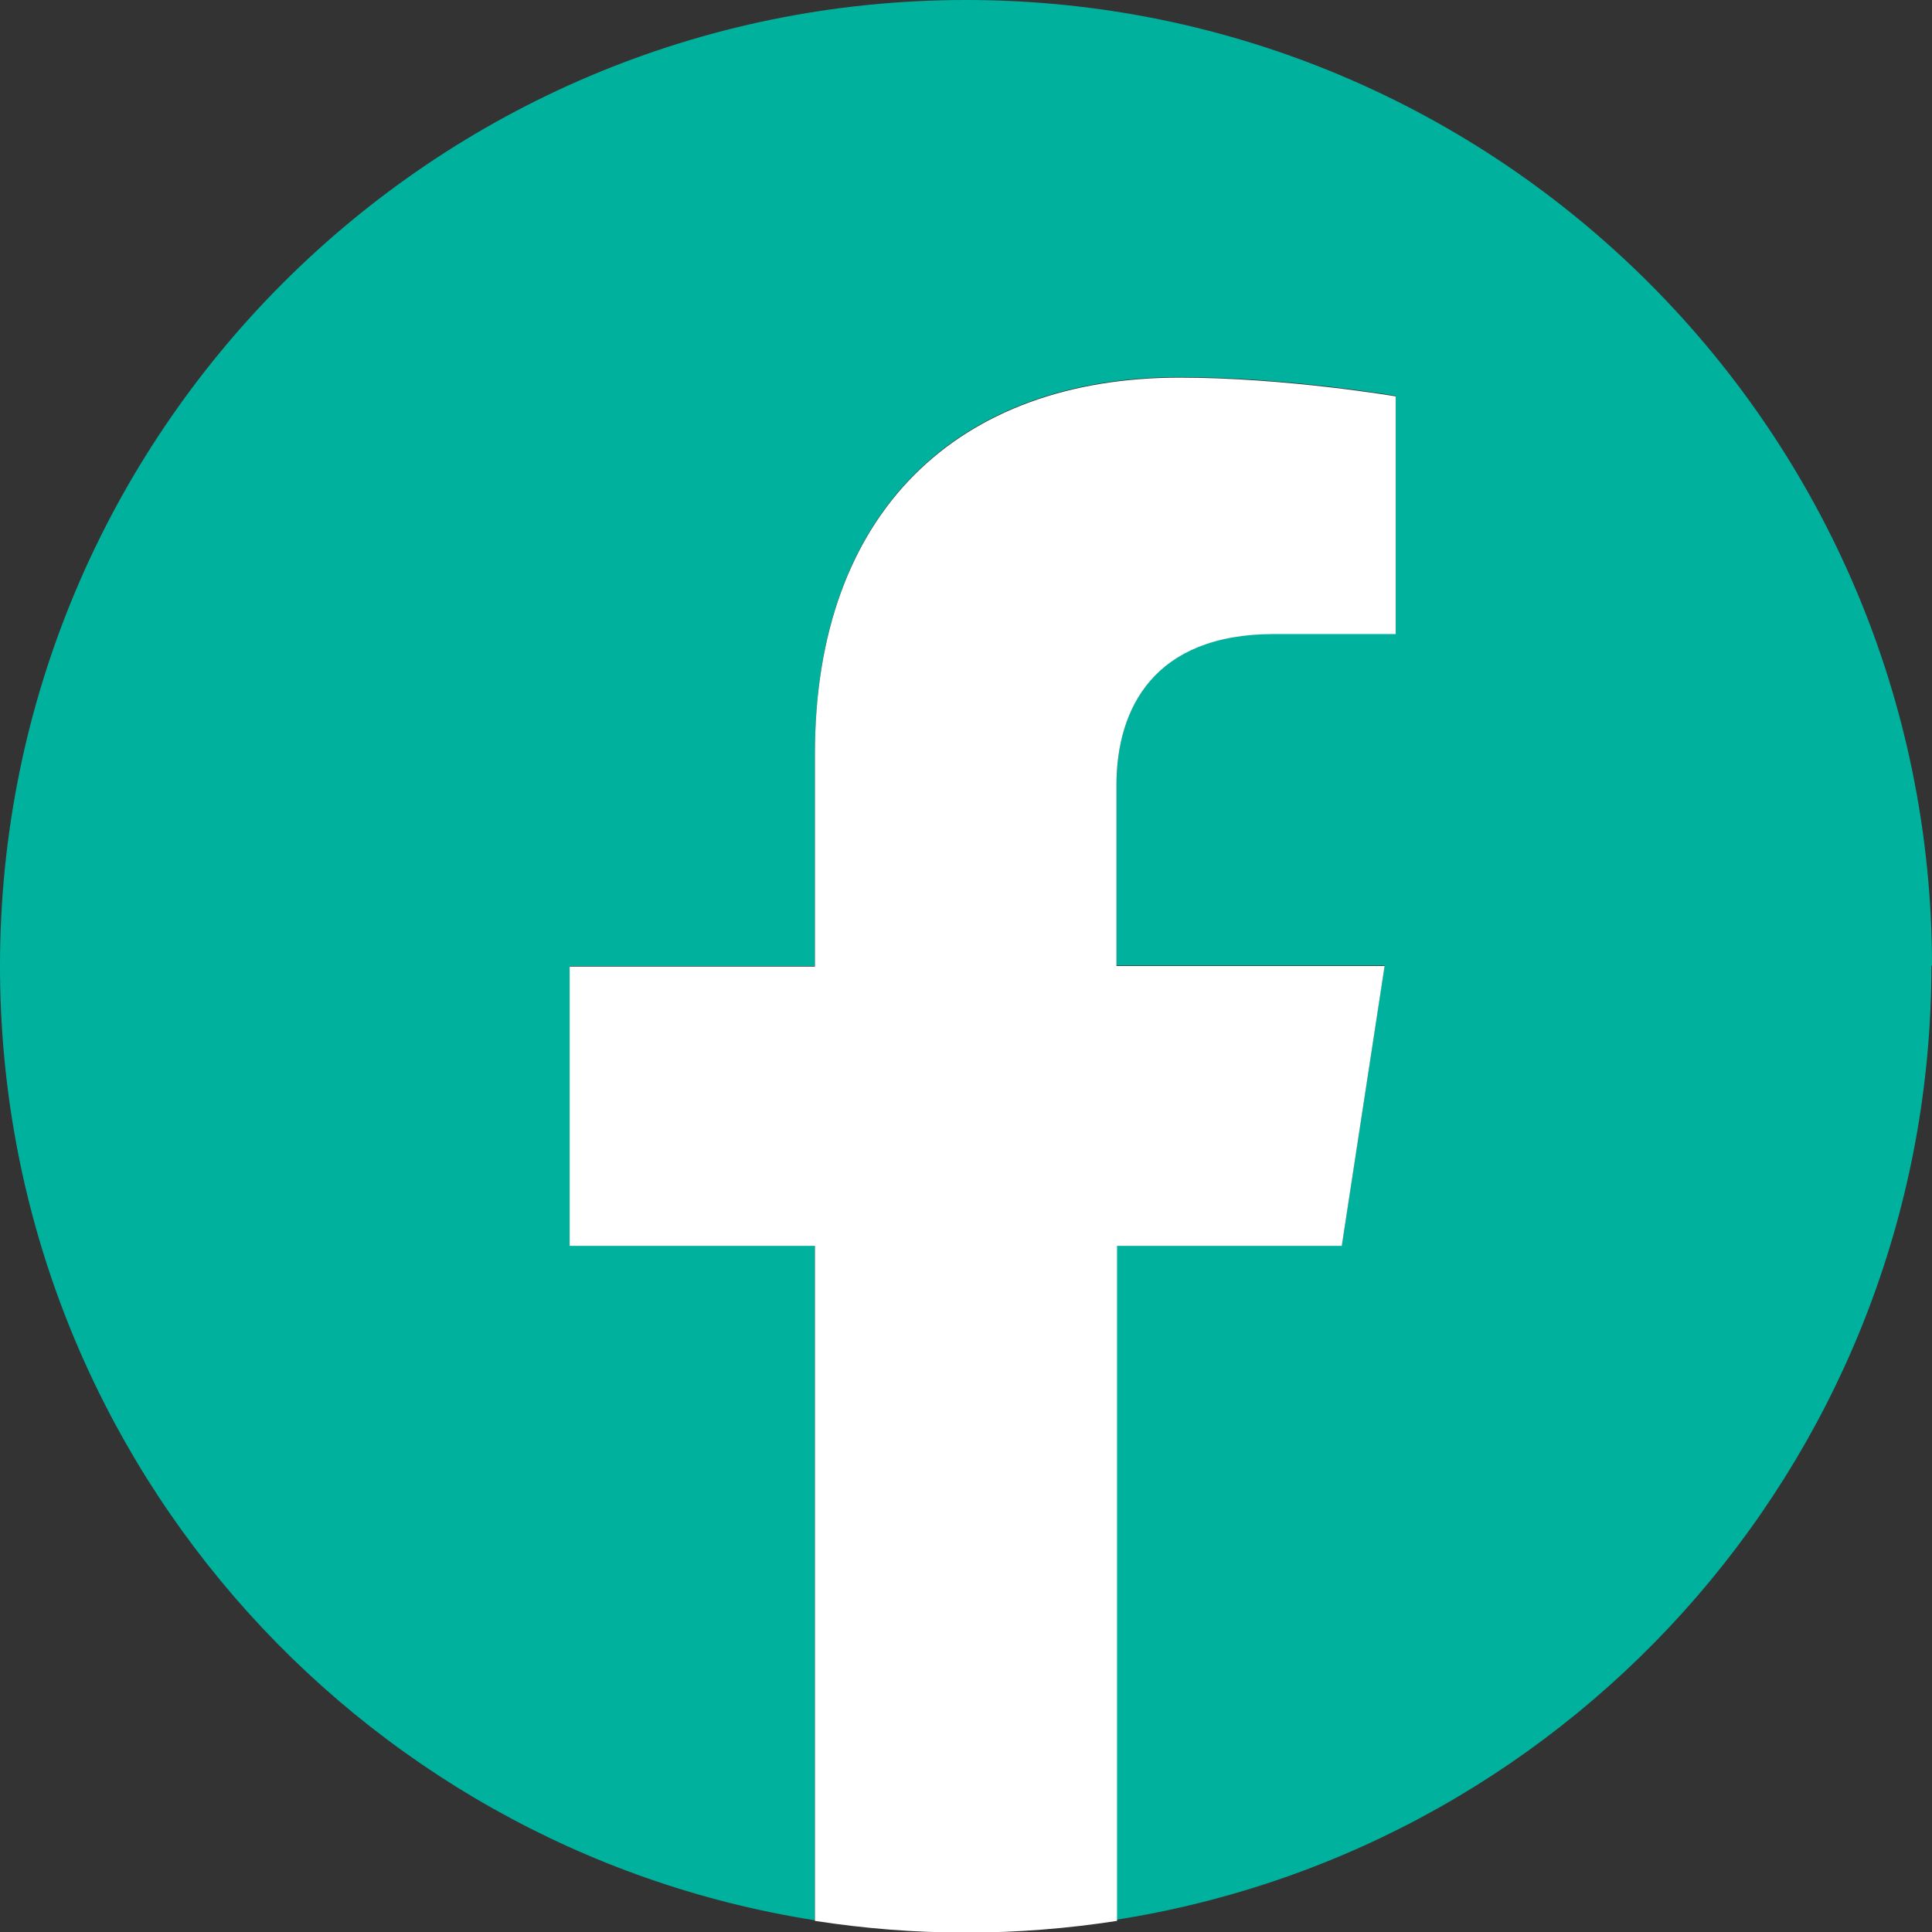 <?xml version="1.0" encoding="UTF-8"?><svg id="_レイヤー_2" xmlns="http://www.w3.org/2000/svg" xmlns:xlink="http://www.w3.org/1999/xlink" viewBox="0 0 33 33"><rect x="0" y="0" width="33" height="33" fill="#333333" stroke="none"/><defs><style>.cls-1{fill:none;}.cls-2{clip-path:url(#clippath);}.cls-3{fill:#00b29e;}.cls-4{fill:#fff;}</style><clipPath id="clippath"><rect class="cls-1" width="33" height="33"/></clipPath></defs><g id="_レイヤー_1-2"><g class="cls-2"><path class="cls-3" d="m33,16.5C33,7.39,25.61,0,16.5,0S0,7.39,0,16.5c0,8.24,6.03,15.06,13.92,16.3v-11.53h-4.19v-4.77h4.19v-3.64c0-4.14,2.46-6.42,6.23-6.42,1.81,0,3.69.32,3.69.32v4.06h-2.08c-2.05,0-2.69,1.27-2.69,2.58v3.09h4.58l-.73,4.77h-3.85v11.53c7.89-1.24,13.92-8.06,13.92-16.3"/><path class="cls-4" d="m22.92,21.27l.73-4.77h-4.58v-3.09c0-1.31.64-2.58,2.69-2.58h2.08v-4.06s-1.89-.32-3.69-.32c-3.77,0-6.23,2.28-6.23,6.42v3.64h-4.19v4.77h4.19v11.53c.84.13,1.7.2,2.58.2s1.74-.07,2.58-.2v-11.53h3.84Z"/></g></g></svg>